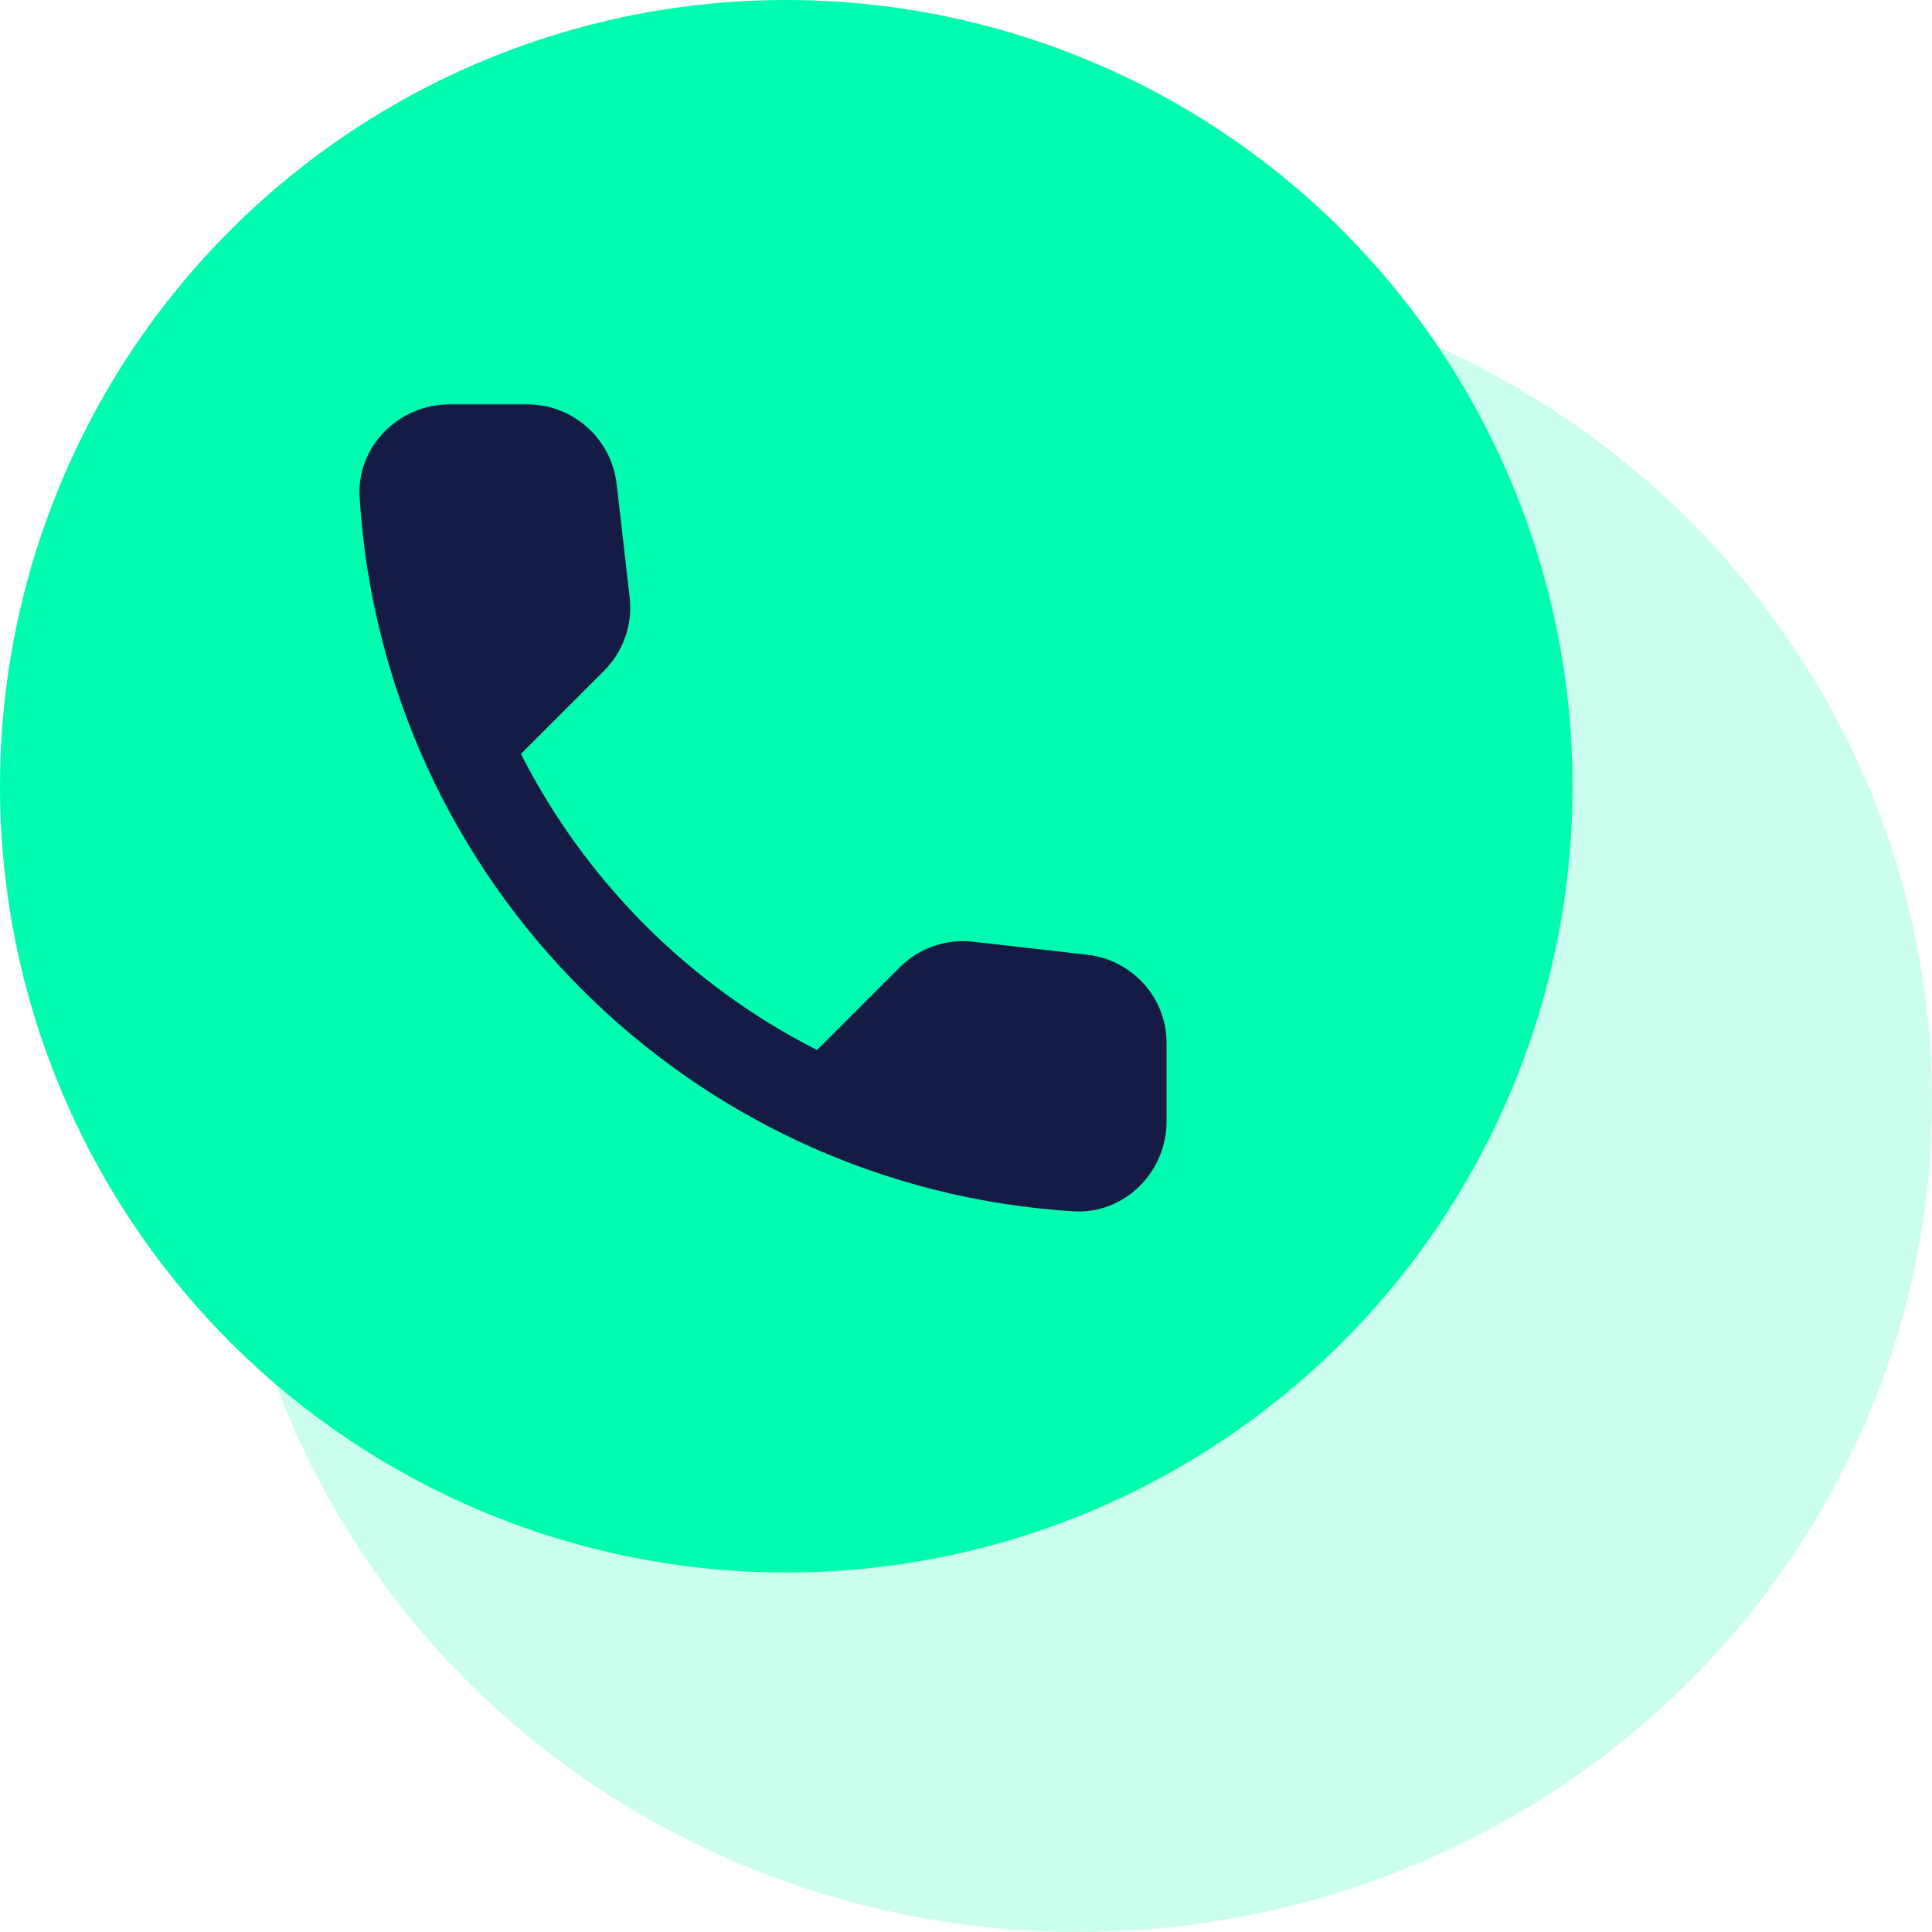 <svg width="43" height="43" viewBox="0 0 43 43" fill="none" xmlns="http://www.w3.org/2000/svg">
<circle cx="17.5" cy="17.5" r="17.5" fill="#00FCAE"/>
<ellipse cx="24" cy="24.5" rx="19" ry="18.5" fill="#00FCAF" fill-opacity="0.2"/>
<path d="M24.204 21.25L21.664 20.96C21.365 20.925 21.062 20.958 20.778 21.057C20.494 21.155 20.236 21.317 20.024 21.53L18.184 23.37C15.345 21.926 13.037 19.619 11.594 16.78L13.444 14.93C13.874 14.5 14.084 13.9 14.014 13.29L13.724 10.77C13.667 10.282 13.433 9.832 13.066 9.506C12.699 9.179 12.225 8.999 11.734 9H10.004C8.874 9 7.934 9.94 8.004 11.07C8.534 19.61 15.364 26.43 23.894 26.96C25.024 27.03 25.964 26.09 25.964 24.96V23.23C25.974 22.22 25.214 21.37 24.204 21.25Z" fill="#151B45"/>
</svg>
